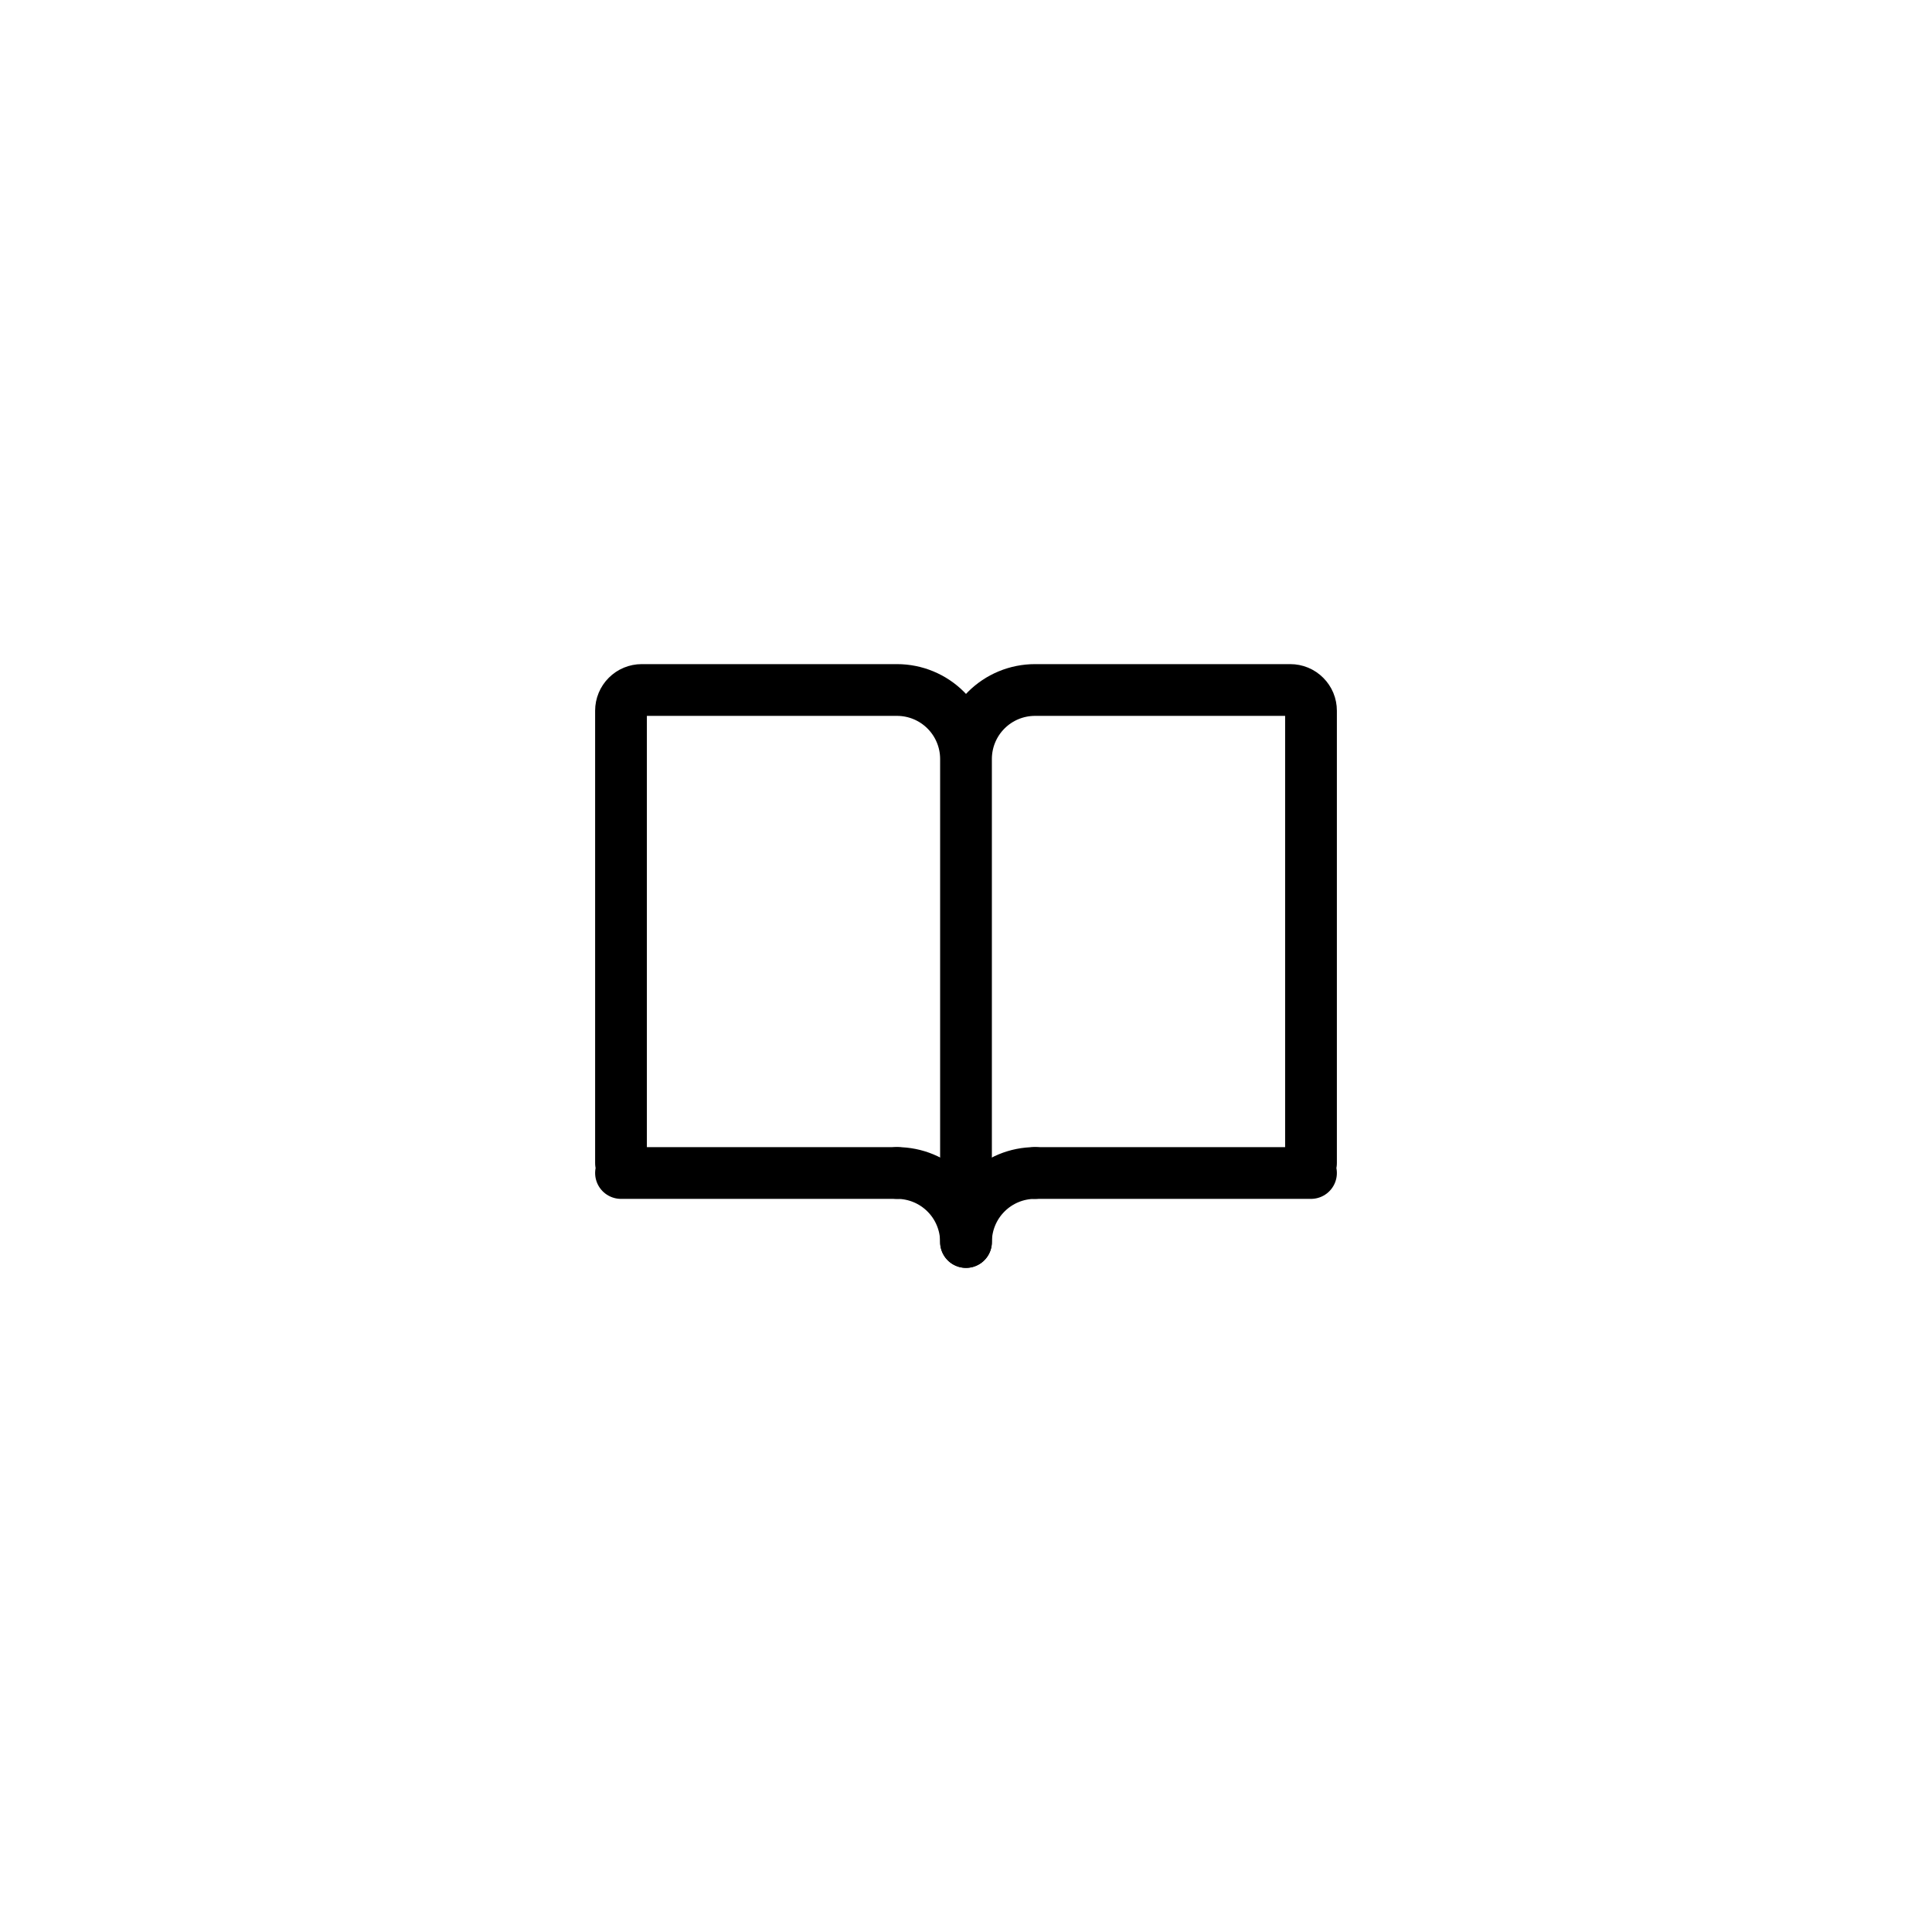 <svg width="84" height="84" viewBox="0 0 84 84" fill="none" xmlns="http://www.w3.org/2000/svg">
<g filter="url(#filter0_d_1640_109)">
<rect x="12" y="12" width="60" height="60" rx="8" fill="white" shape-rendering="crispEdges"/>
<path d="M42 54V33M42 33C42 32.204 42.316 31.441 42.879 30.879C43.441 30.316 44.204 30 45 30H56.1C56.218 30 56.335 30.023 56.444 30.068C56.554 30.114 56.653 30.18 56.736 30.264C56.82 30.347 56.886 30.446 56.932 30.555C56.977 30.665 57 30.782 57 30.9V50.571M42 33C42 32.204 41.684 31.441 41.121 30.879C40.559 30.316 39.796 30 39 30H27.9C27.661 30 27.432 30.095 27.264 30.264C27.095 30.432 27 30.661 27 30.9V50.571M45 51H57M39 51H27" stroke="black" stroke-width="2.25" stroke-linecap="round"/>
<path d="M45 51C44.204 51 43.441 51.316 42.879 51.879C42.316 52.441 42 53.204 42 54C42 53.204 41.684 52.441 41.121 51.879C40.559 51.316 39.796 51 39 51" stroke="black" stroke-width="2.25" stroke-linecap="round" stroke-linejoin="round"/>
</g>
<defs>
<filter id="filter0_d_1640_109" x="0" y="0" width="84" height="84" filterUnits="userSpaceOnUse" color-interpolation-filters="sRGB">
<feFlood flood-opacity="0" result="BackgroundImageFix"/>
<feColorMatrix in="SourceAlpha" type="matrix" values="0 0 0 0 0 0 0 0 0 0 0 0 0 0 0 0 0 0 127 0" result="hardAlpha"/>
<feOffset/>
<feGaussianBlur stdDeviation="6"/>
<feComposite in2="hardAlpha" operator="out"/>
<feColorMatrix type="matrix" values="0 0 0 0 0 0 0 0 0 0 0 0 0 0 0 0 0 0 0.1 0"/>
<feBlend mode="normal" in2="BackgroundImageFix" result="effect1_dropShadow_1640_109"/>
<feBlend mode="normal" in="SourceGraphic" in2="effect1_dropShadow_1640_109" result="shape"/>
</filter>
</defs>
</svg>
